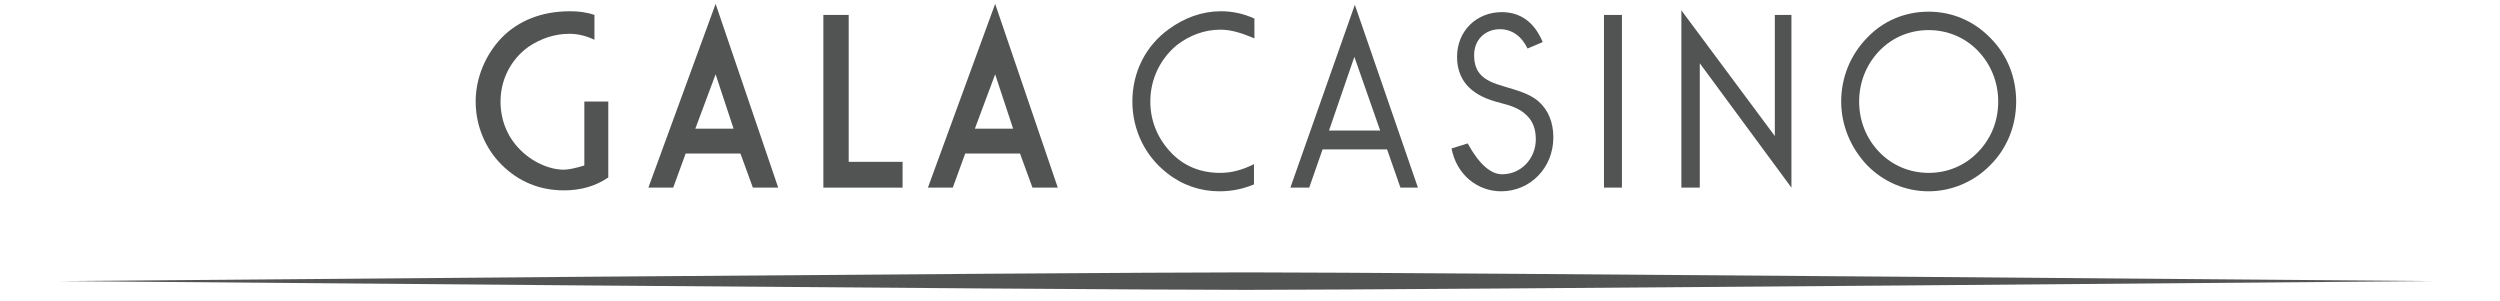 <?xml version="1.0" encoding="UTF-8" standalone="no"?>
<!DOCTYPE svg PUBLIC "-//W3C//DTD SVG 1.1//EN" "http://www.w3.org/Graphics/SVG/1.1/DTD/svg11.dtd">
<svg version="1.1" xmlns="http://www.w3.org/2000/svg" xmlns:xlink="http://www.w3.org/1999/xlink" preserveAspectRatio="xMidYMid meet" viewBox="12.236 282.987 618.123 78.053" width="614.12" height="74.05"><defs><path d="M320.3 358.04C364.18 358.04 627.36 355.77 627.36 355.77C627.36 355.77 364.18 353.51 320.3 353.51C276.42 353.51 13.24 355.77 13.24 355.77C13.24 355.77 276.42 358.04 320.3 358.04" id="a1CmVo8zeG"></path><path d="M474.37 309.27C474.37 315.47 476.87 321.31 481.04 325.72C485.34 330.14 491.06 332.52 497.02 332.52C502.98 332.52 508.83 330.02 513 325.72C517.29 321.43 519.68 315.59 519.68 309.27C519.68 303.07 517.41 297.22 513 292.81C508.71 288.4 503.1 286.01 497.02 286.01C490.82 286.01 485.22 288.4 481.04 292.81C476.75 297.22 474.37 303.07 474.37 309.27M479.02 309.27C479.02 304.26 480.92 299.61 484.26 296.15C487.72 292.57 492.25 290.78 497.02 290.78C501.91 290.78 506.44 292.69 509.78 296.15C513.12 299.61 515.03 304.26 515.03 309.27C515.03 314.28 513.24 318.81 509.78 322.38C506.32 325.96 501.79 327.75 497.02 327.75C492.13 327.75 487.6 325.84 484.26 322.38C480.8 318.81 479.02 314.16 479.02 309.27" id="b402i7pGXr"></path><path d="M457.19 318.21L457.19 286.85L461.49 286.85L461.49 331.57L437.76 299.37L437.76 331.57L432.99 331.57L432.99 285.66L457.19 318.21Z" id="bqi7HjSZA"></path><path d="M417.6 286.85C417.6 286.85 417.6 286.85 417.6 286.85C417.6 313.68 417.6 328.59 417.6 331.57C417.6 331.57 417.6 331.57 417.6 331.57C414.81 331.57 413.26 331.57 412.95 331.57C412.95 331.57 412.95 331.57 412.95 331.57C412.95 304.74 412.95 289.83 412.95 286.85C412.95 286.85 412.95 286.85 412.95 286.85C415.74 286.85 417.29 286.85 417.6 286.85Z" id="cqO6CGhRW"></path><path d="M386.6 328.11C391.49 328.11 395.3 324.05 395.3 319.05C395.3 316.54 394.59 314.51 393.16 313.08C390.65 310.46 387.55 310.1 384.81 309.27C378.13 307.36 374.91 303.42 374.91 297.7C374.91 291.02 379.92 286.13 386.48 286.13C391.37 286.13 394.95 288.76 397.09 293.88C396.7 294.05 393.55 295.39 393.16 295.55C391.61 292.33 389.1 290.55 386 290.55C382.19 290.55 379.33 293.29 379.33 297.22C379.33 302.11 381.95 303.9 386.96 305.33C390.53 306.41 393.64 307.24 395.9 309.15C398.52 311.41 399.84 314.63 399.84 318.57C399.84 326.56 393.75 332.52 386.36 332.52C380.16 332.52 374.79 328.23 373.48 321.43C373.76 321.34 375.15 320.91 377.66 320.12C380.6 325.45 383.58 328.11 386.6 328.11Z" id="cCgh90gTT"></path><path d="M336.63 331.57L340.09 321.67L356.79 321.67L360.25 331.57L364.78 331.57L348.44 284.23L331.75 331.57L336.63 331.57ZM348.32 297.7L355 316.78L341.76 316.78L348.32 297.7Z" id="c1inbAZs67"></path><path d="M313.62 290.67C309.57 290.67 305.63 292.1 302.29 294.72C298 298.3 295.49 303.54 295.49 309.27C295.49 314.16 297.28 318.69 300.74 322.38C304.08 325.96 308.49 327.75 313.5 327.75C316.48 327.75 319.22 327.04 322.33 325.49C322.33 326.01 322.33 330.21 322.33 330.73C319.46 331.92 316.6 332.52 313.38 332.52C308.49 332.52 303.84 330.97 299.91 327.87C294.18 323.46 290.84 316.66 290.84 309.27C290.84 301.64 294.3 294.84 300.26 290.55C304.32 287.56 308.97 285.9 313.74 285.9C316.72 285.9 319.58 286.49 322.44 287.8C322.44 288.32 322.44 292.42 322.44 292.93C319.11 291.5 316.36 290.67 313.62 290.67" id="c3DxdOhiEt"></path><path d="M255.31 283.99L237.9 331.57L244.34 331.57L247.56 322.74L261.75 322.74L264.97 331.57L271.53 331.57L255.31 283.99ZM255.31 302.23L259.96 316.3L250.06 316.3L255.31 302.23Z" id="g5ayD42J6w"></path><path d="M217.39 286.85L217.39 324.89L231.34 324.89L231.34 331.57L210.83 331.57L210.83 286.85L217.39 286.85Z" id="ahV44lM8X"></path><path d="M182.93 283.99L165.52 331.57L171.95 331.57L175.17 322.74L189.36 322.74L192.58 331.57L199.14 331.57L182.93 283.99ZM182.93 302.23L187.58 316.3L177.68 316.3L182.93 302.23Z" id="a1vlDWjme"></path><path d="M143.69 332.28C137.37 332.28 131.89 330.02 127.48 325.6C123.18 321.31 120.8 315.35 120.8 309.27C120.8 303.19 123.3 297.22 127.48 292.81C131.89 288.28 137.97 285.9 145.24 285.9C147.39 285.9 149.42 286.13 151.56 286.85C151.56 287.49 151.56 292.64 151.56 293.29C149.3 292.22 147.27 291.74 145 291.74C141.31 291.74 137.73 292.93 134.51 295.08C129.98 298.3 127.24 303.54 127.24 309.27C127.24 313.92 128.91 318.21 132.01 321.43C135.23 324.89 139.88 326.92 143.57 326.92C144.77 326.92 146.55 326.56 148.94 325.84C148.94 324.74 148.94 319.21 148.94 309.27L155.14 309.27C155.14 321.07 155.14 327.63 155.14 328.94C151.8 331.21 147.99 332.28 143.69 332.28" id="c1VFssKzOD"></path></defs><g><g><use xlink:href="#a1CmVo8zeG" opacity="1" fill="#525453" fill-opacity="1"></use><g><use xlink:href="#a1CmVo8zeG" opacity="1" fill-opacity="0" stroke="#000000" stroke-width="1" stroke-opacity="0"></use></g></g><g><use xlink:href="#b402i7pGXr" opacity="1" fill="#525453" fill-opacity="1"></use><g><use xlink:href="#b402i7pGXr" opacity="1" fill-opacity="0" stroke="#000000" stroke-width="1" stroke-opacity="0"></use></g></g><g><use xlink:href="#bqi7HjSZA" opacity="1" fill="#525453" fill-opacity="1"></use><g><use xlink:href="#bqi7HjSZA" opacity="1" fill-opacity="0" stroke="#000000" stroke-width="1" stroke-opacity="0"></use></g></g><g><use xlink:href="#cqO6CGhRW" opacity="1" fill="#525453" fill-opacity="1"></use><g><use xlink:href="#cqO6CGhRW" opacity="1" fill-opacity="0" stroke="#000000" stroke-width="1" stroke-opacity="0"></use></g></g><g><use xlink:href="#cCgh90gTT" opacity="1" fill="#525453" fill-opacity="1"></use><g><use xlink:href="#cCgh90gTT" opacity="1" fill-opacity="0" stroke="#000000" stroke-width="1" stroke-opacity="0"></use></g></g><g><use xlink:href="#c1inbAZs67" opacity="1" fill="#525453" fill-opacity="1"></use><g><use xlink:href="#c1inbAZs67" opacity="1" fill-opacity="0" stroke="#000000" stroke-width="1" stroke-opacity="0"></use></g></g><g><use xlink:href="#c3DxdOhiEt" opacity="1" fill="#525453" fill-opacity="1"></use><g><use xlink:href="#c3DxdOhiEt" opacity="1" fill-opacity="0" stroke="#000000" stroke-width="1" stroke-opacity="0"></use></g></g><g><use xlink:href="#g5ayD42J6w" opacity="1" fill="#525453" fill-opacity="1"></use><g><use xlink:href="#g5ayD42J6w" opacity="1" fill-opacity="0" stroke="#000000" stroke-width="1" stroke-opacity="0"></use></g></g><g><use xlink:href="#ahV44lM8X" opacity="1" fill="#525453" fill-opacity="1"></use><g><use xlink:href="#ahV44lM8X" opacity="1" fill-opacity="0" stroke="#000000" stroke-width="1" stroke-opacity="0"></use></g></g><g><use xlink:href="#a1vlDWjme" opacity="1" fill="#525453" fill-opacity="1"></use><g><use xlink:href="#a1vlDWjme" opacity="1" fill-opacity="0" stroke="#000000" stroke-width="1" stroke-opacity="0"></use></g></g><g><use xlink:href="#c1VFssKzOD" opacity="1" fill="#525453" fill-opacity="1"></use><g><use xlink:href="#c1VFssKzOD" opacity="1" fill-opacity="0" stroke="#000000" stroke-width="1" stroke-opacity="0"></use></g></g></g></svg>